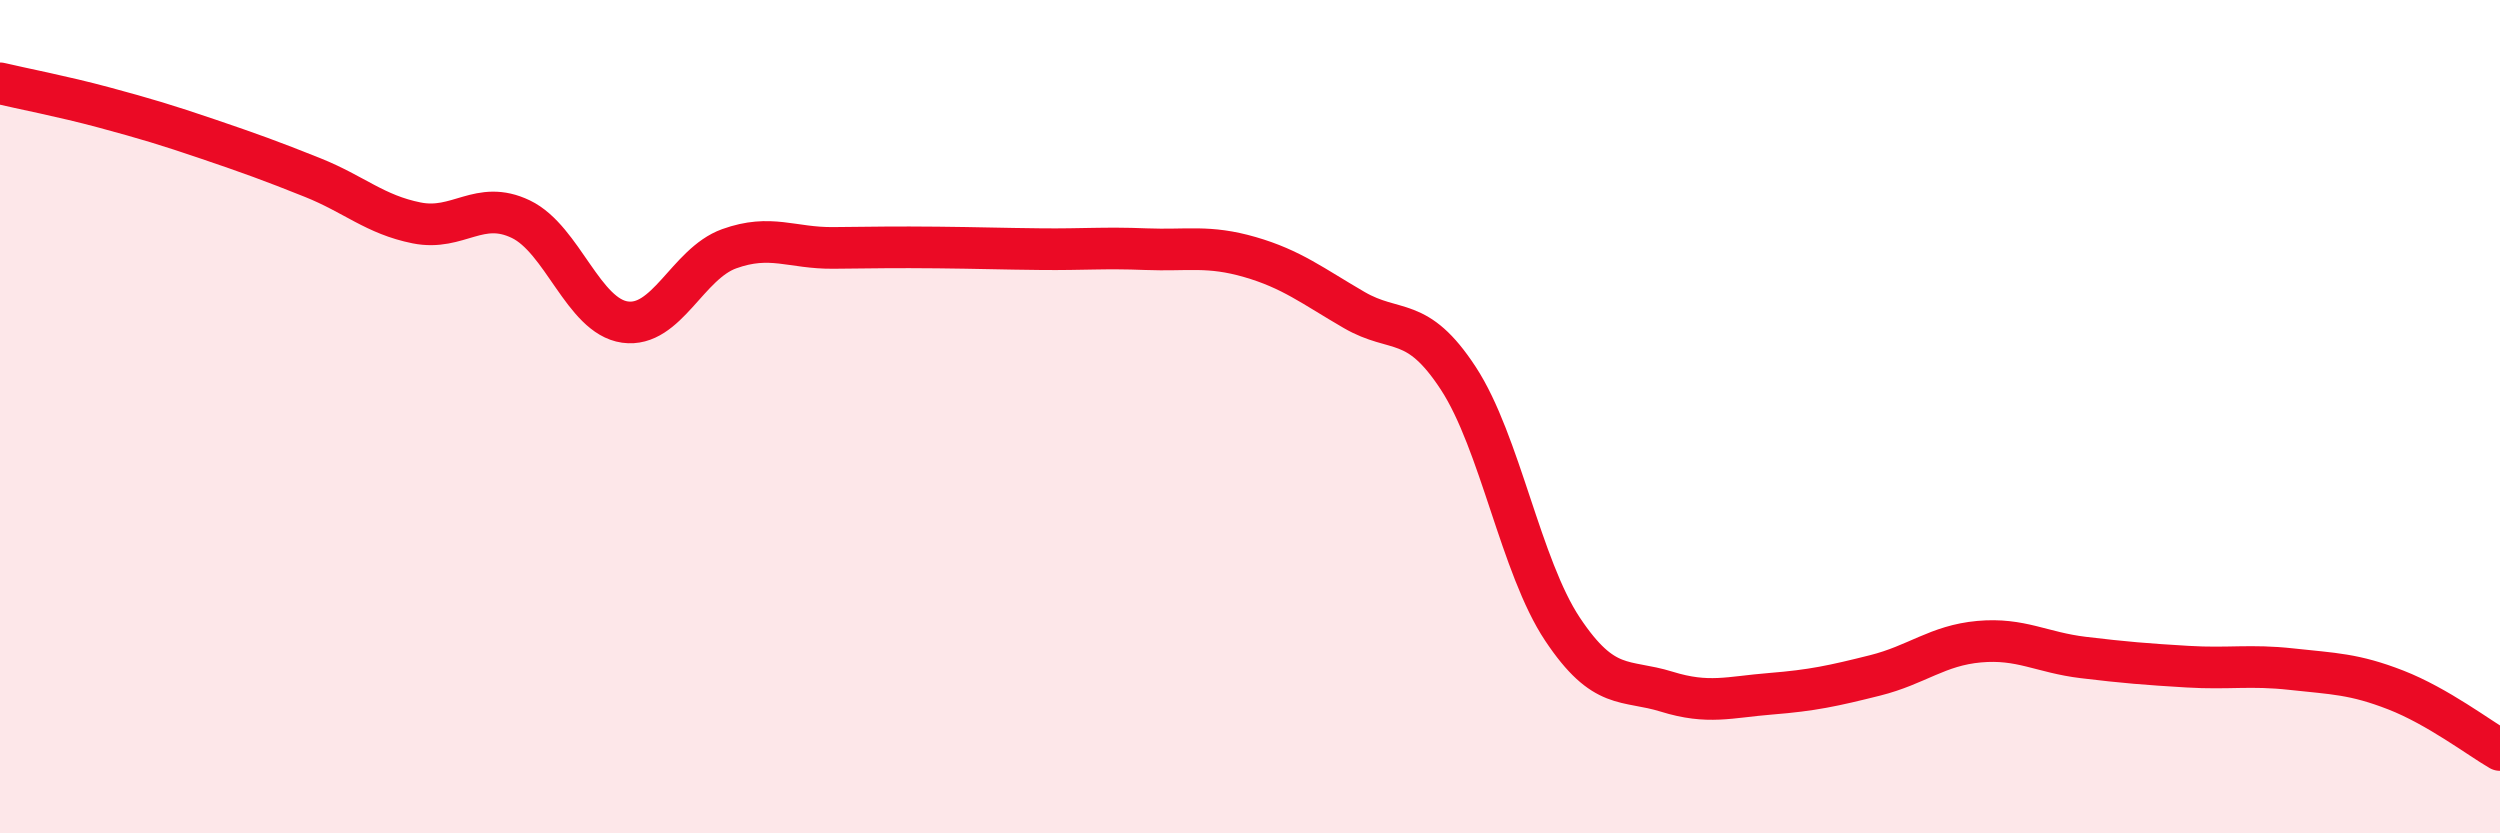 
    <svg width="60" height="20" viewBox="0 0 60 20" xmlns="http://www.w3.org/2000/svg">
      <path
        d="M 0,2 C 0.5,2.12 1.5,2.31 2.5,2.58 C 3.5,2.85 4,3 5,3.34 C 6,3.68 6.5,3.86 7.5,4.26 C 8.5,4.66 9,5.15 10,5.35 C 11,5.55 11.5,4.78 12.5,5.26 C 13.5,5.74 14,7.59 15,7.73 C 16,7.87 16.5,6.33 17.5,5.97 C 18.5,5.61 19,5.96 20,5.95 C 21,5.94 21.5,5.93 22.5,5.94 C 23.5,5.95 24,5.97 25,5.98 C 26,5.99 26.5,5.94 27.5,5.98 C 28.5,6.02 29,5.88 30,6.17 C 31,6.46 31.5,6.86 32.5,7.44 C 33.5,8.02 34,7.55 35,9.08 C 36,10.61 36.5,13.6 37.5,15.1 C 38.5,16.6 39,16.29 40,16.6 C 41,16.91 41.5,16.73 42.5,16.65 C 43.5,16.57 44,16.46 45,16.21 C 46,15.96 46.5,15.49 47.5,15.4 C 48.5,15.31 49,15.66 50,15.78 C 51,15.9 51.5,15.94 52.5,16 C 53.5,16.06 54,15.95 55,16.06 C 56,16.17 56.5,16.17 57.5,16.56 C 58.5,16.95 59.5,17.71 60,18L60 20L0 20Z"
        fill="#EB0A25"
        opacity="0.1"
        stroke-linecap="round"
        stroke-linejoin="round"
      />
      <path
        d="M 0,2 C 0.5,2.12 1.5,2.31 2.5,2.58 C 3.5,2.85 4,3 5,3.34 C 6,3.68 6.5,3.86 7.5,4.26 C 8.5,4.66 9,5.15 10,5.35 C 11,5.55 11.5,4.78 12.5,5.26 C 13.5,5.74 14,7.59 15,7.73 C 16,7.87 16.5,6.33 17.5,5.97 C 18.5,5.61 19,5.96 20,5.95 C 21,5.94 21.5,5.93 22.5,5.94 C 23.5,5.95 24,5.97 25,5.98 C 26,5.99 26.5,5.94 27.5,5.98 C 28.5,6.02 29,5.88 30,6.17 C 31,6.46 31.5,6.86 32.5,7.44 C 33.5,8.02 34,7.55 35,9.08 C 36,10.61 36.5,13.6 37.5,15.1 C 38.5,16.6 39,16.29 40,16.6 C 41,16.91 41.5,16.73 42.5,16.65 C 43.5,16.57 44,16.46 45,16.21 C 46,15.96 46.5,15.49 47.5,15.4 C 48.5,15.31 49,15.66 50,15.78 C 51,15.9 51.5,15.94 52.5,16 C 53.5,16.06 54,15.95 55,16.06 C 56,16.17 56.5,16.17 57.5,16.56 C 58.5,16.95 59.5,17.71 60,18"
        stroke="#EB0A25"
        stroke-width="1"
        fill="none"
        stroke-linecap="round"
        stroke-linejoin="round"
      />
    </svg>
  